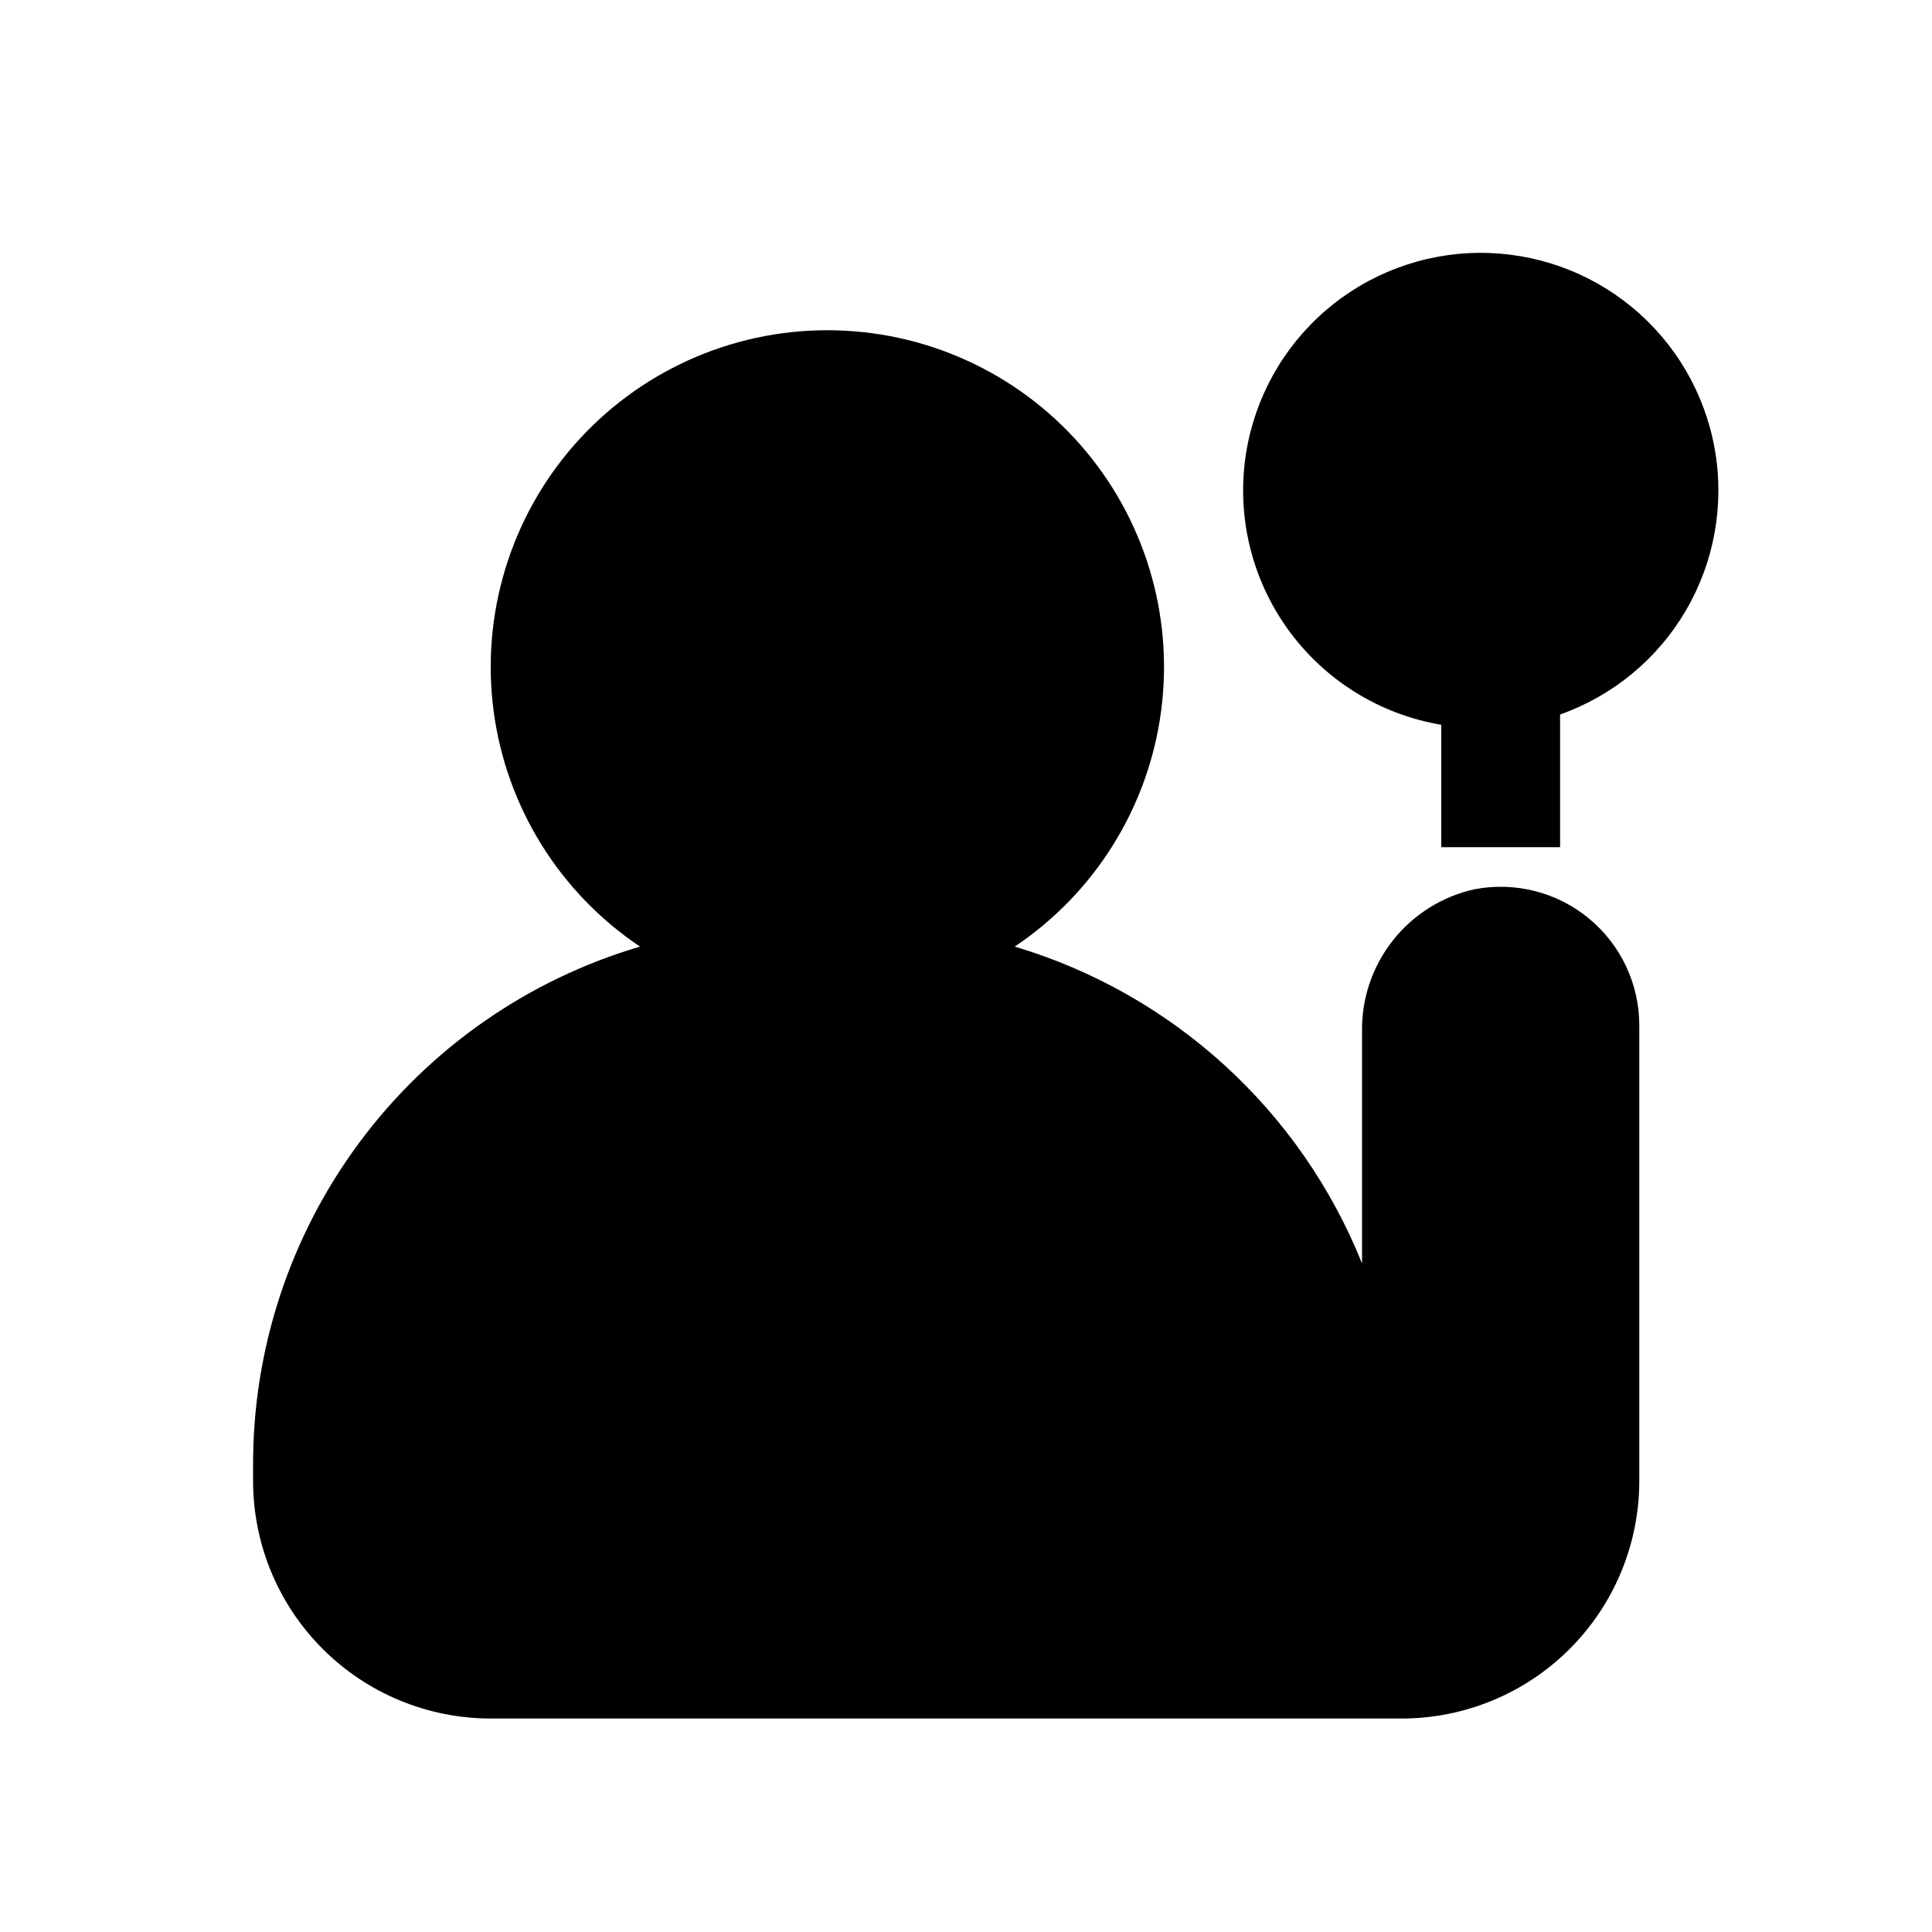 <?xml version="1.0" encoding="UTF-8"?>
<!-- Uploaded to: SVG Repo, www.svgrepo.com, Generator: SVG Repo Mixer Tools -->
<svg fill="#000000" width="800px" height="800px" version="1.1" viewBox="144 144 512 512" xmlns="http://www.w3.org/2000/svg">
 <g>
  <path d="m534.87 379.64c-8.602 1.871-16.289 6.672-21.746 13.582-5.457 6.914-8.344 15.504-8.168 24.309v61.297c-16.27-40.566-50.164-71.484-92.047-83.969 21.336-14.289 35.48-37.082 38.812-62.547 3.336-25.461-4.465-51.129-21.406-70.43-16.938-19.301-41.375-30.367-67.055-30.367-25.68 0-50.113 11.066-67.055 30.367-16.938 19.301-24.738 44.969-21.406 70.43 3.332 25.465 17.477 48.258 38.816 62.547-29.703 8.754-55.758 26.91-74.25 51.746-18.492 24.832-28.422 55-28.297 85.961v3.883c0 16.703 6.633 32.723 18.445 44.531 11.809 11.812 27.828 18.445 44.531 18.445h241.41c16.703 0 32.723-6.633 44.531-18.445 11.812-11.809 18.445-27.828 18.445-44.531v-120.7c0.004-10.938-4.867-21.309-13.289-28.293-8.422-6.981-19.52-9.844-30.27-7.812z"/>
  <path d="m474.21 264.18c-2.582 16.383 1.406 33.125 11.094 46.586s24.297 22.555 40.648 25.312v32.434h31.488v-35.164c14.051-4.973 25.879-14.77 33.383-27.645 7.504-12.875 10.203-27.996 7.609-42.672s-10.305-27.953-21.766-37.48c-11.461-9.523-25.93-14.676-40.832-14.539-14.902 0.137-29.273 5.555-40.555 15.293-11.285 9.734-18.75 23.152-21.07 37.875z"/>
 </g>
</svg>
